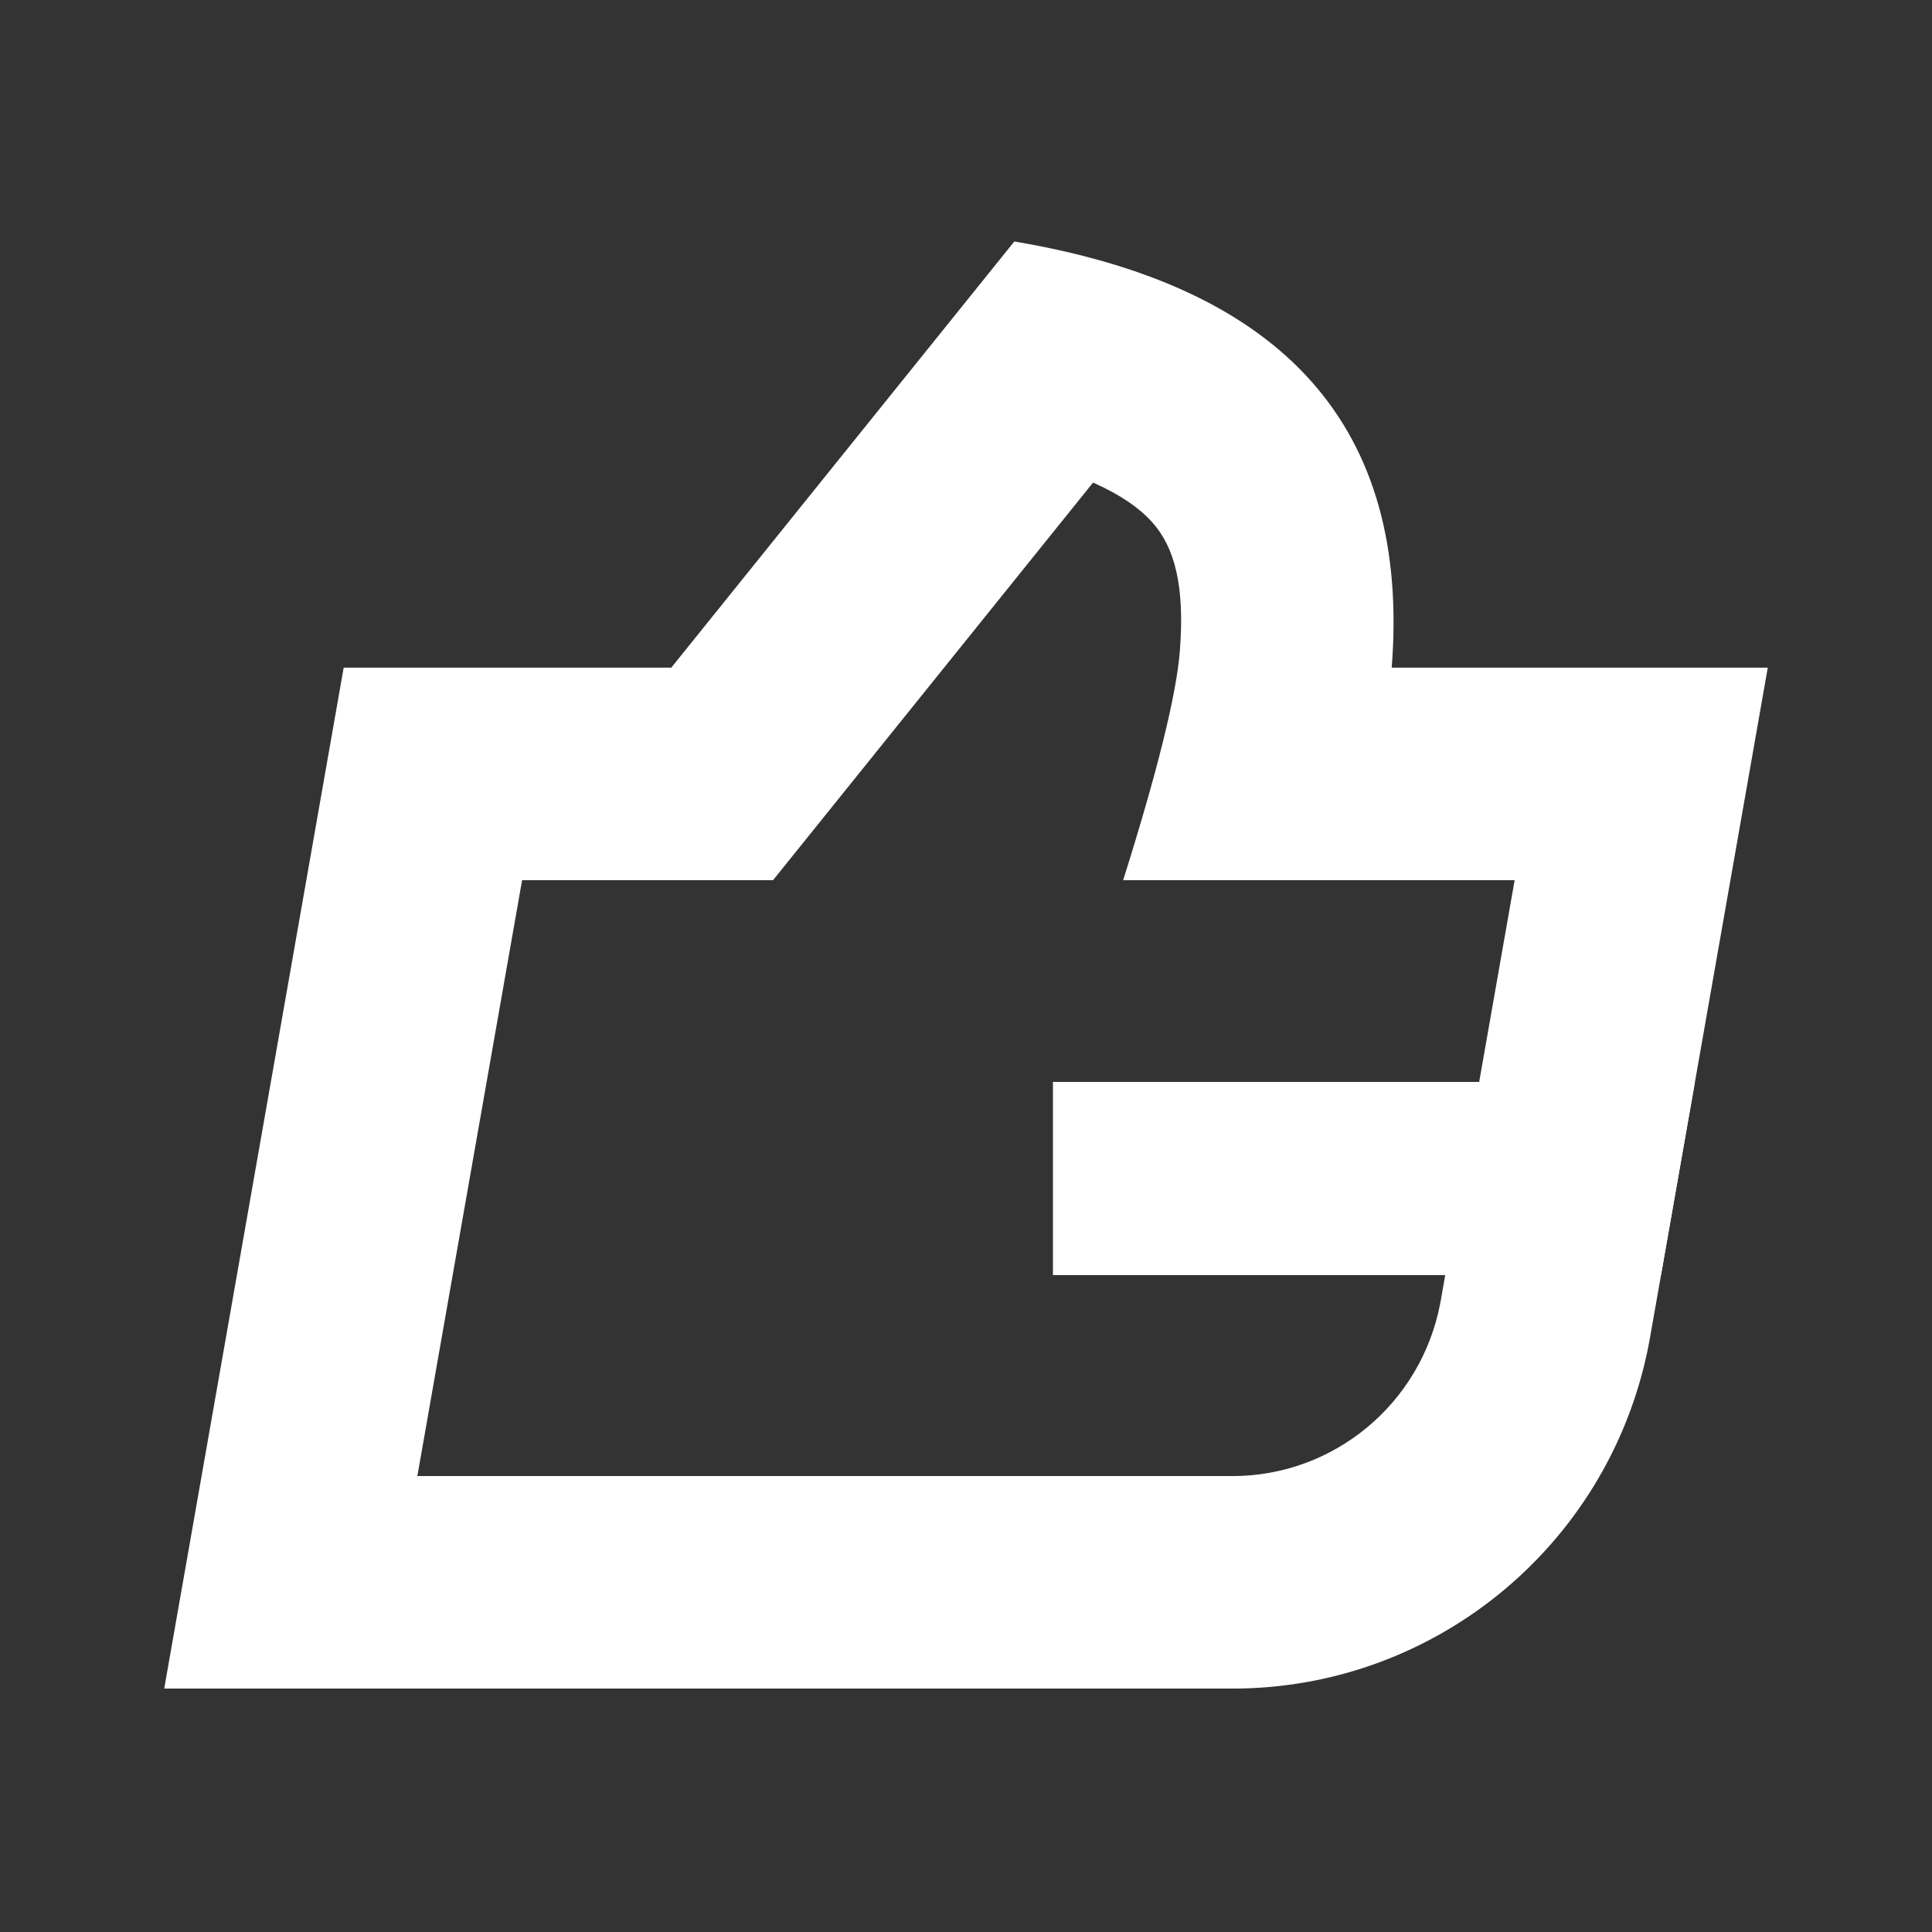 <?xml version="1.0" standalone="no"?><!DOCTYPE svg PUBLIC "-//W3C//DTD SVG 1.1//EN" "http://www.w3.org/Graphics/SVG/1.1/DTD/svg11.dtd"><svg t="1625022417018" class="icon" viewBox="0 0 1024 1024" version="1.1" xmlns="http://www.w3.org/2000/svg" p-id="1259" width="32" height="32" xmlns:xlink="http://www.w3.org/1999/xlink"><rect x="0" y="0" width="1024" height="1024" fill="#333333" stroke="none"/><defs><style type="text/css"></style></defs><path d="M558.08 573.44h276.48v102.4h-276.48z" fill="#ffffff" p-id="1260"></path><path d="M537.6 128c143.345 24.038 210.048 98.652 200.033 225.874H936.96l-62.367 354.801c-18.944 107.756-112.271 186.312-221.348 186.312H87.04L182.159 353.874H355.789L537.6 128z m42.772 128.246l-1.039-0.461-169.61 210.729-133.002-0.005-55.516 315.837h432.041c53.704 0 99.85-38.323 110.065-91.32l0.343-1.853 39.137-222.664h-207.498c18.202-57.774 28.221-98.263 30.049-121.477 2.739-34.816-2.929-55.025-14.454-68.009-6.687-7.537-16.722-14.582-30.515-20.777z" fill="#ffffff" p-id="1261"></path><path d="M898.36 573.44l-18.002 102.4H766.003l17.992-102.4h114.365z" fill="#ffffff" p-id="1262"></path></svg>